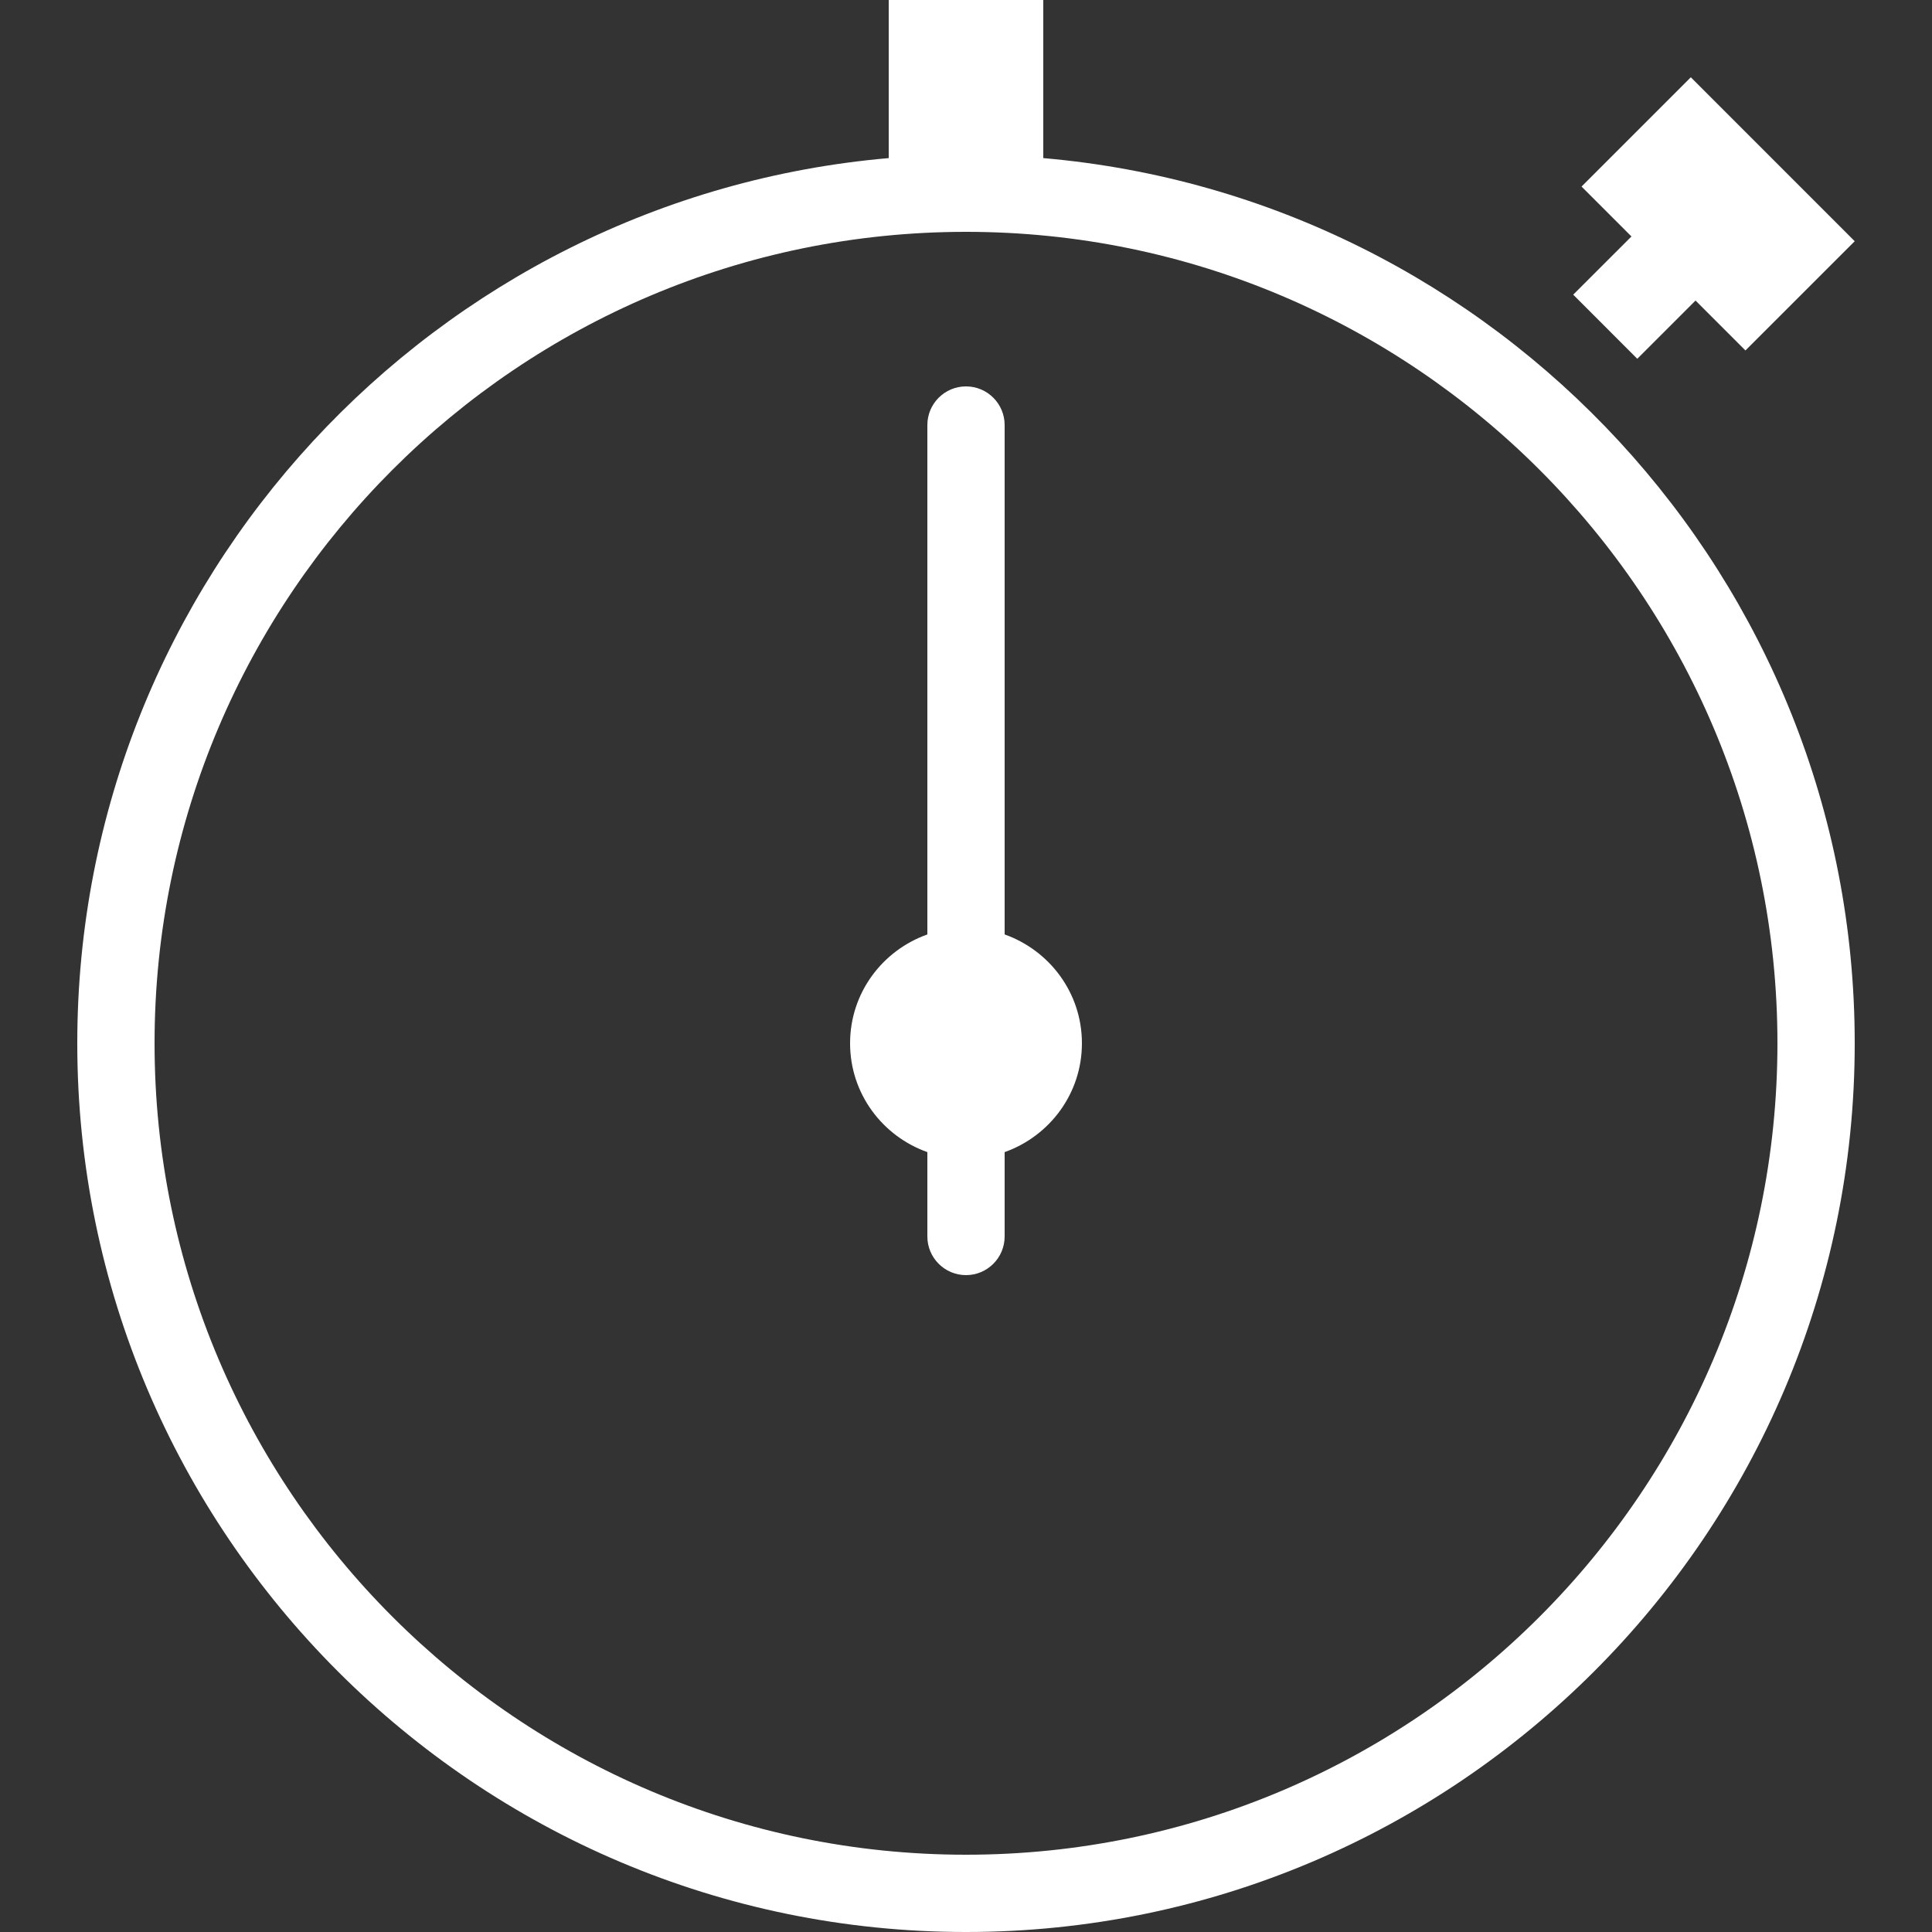 <svg width="48" height="48" viewBox="0 0 48 48" fill="none" xmlns="http://www.w3.org/2000/svg">
<rect x="0" y="0" width="48" height="48" fill="#333333" stroke="none"/>
<path fill-rule="evenodd" clip-rule="evenodd" d="M24 9.6C24.53 9.6 24.96 10.03 24.96 10.56V23.216C26.076 23.613 26.88 24.668 26.88 25.92C26.88 27.172 26.076 28.227 24.96 28.624V30.72C24.96 31.25 24.53 31.68 24 31.68C23.47 31.68 23.04 31.25 23.04 30.72V28.624C21.923 28.227 21.12 27.172 21.12 25.92C21.12 24.668 21.923 23.613 23.04 23.216V10.56C23.04 10.03 23.47 9.6 24 9.6ZM42.008 1.92L46.08 5.993L43.365 8.707L42.125 7.467L40.678 8.914L39.086 7.321L40.533 5.875L39.293 4.635L42.008 1.92ZM24 46.08C12.883 46.08 3.84 37.037 3.84 25.92C3.84 14.803 12.883 5.76 24 5.76C35.117 5.76 44.16 14.803 44.16 25.92C44.16 37.037 35.117 46.08 24 46.08ZM25.92 3.928V0H22.08V3.928C10.801 4.906 1.92 14.392 1.92 25.92C1.92 38.095 11.825 48 24 48C36.175 48 46.08 38.095 46.08 25.92C46.08 14.392 37.199 4.906 25.92 3.928Z" fill="white"/>
</svg>
